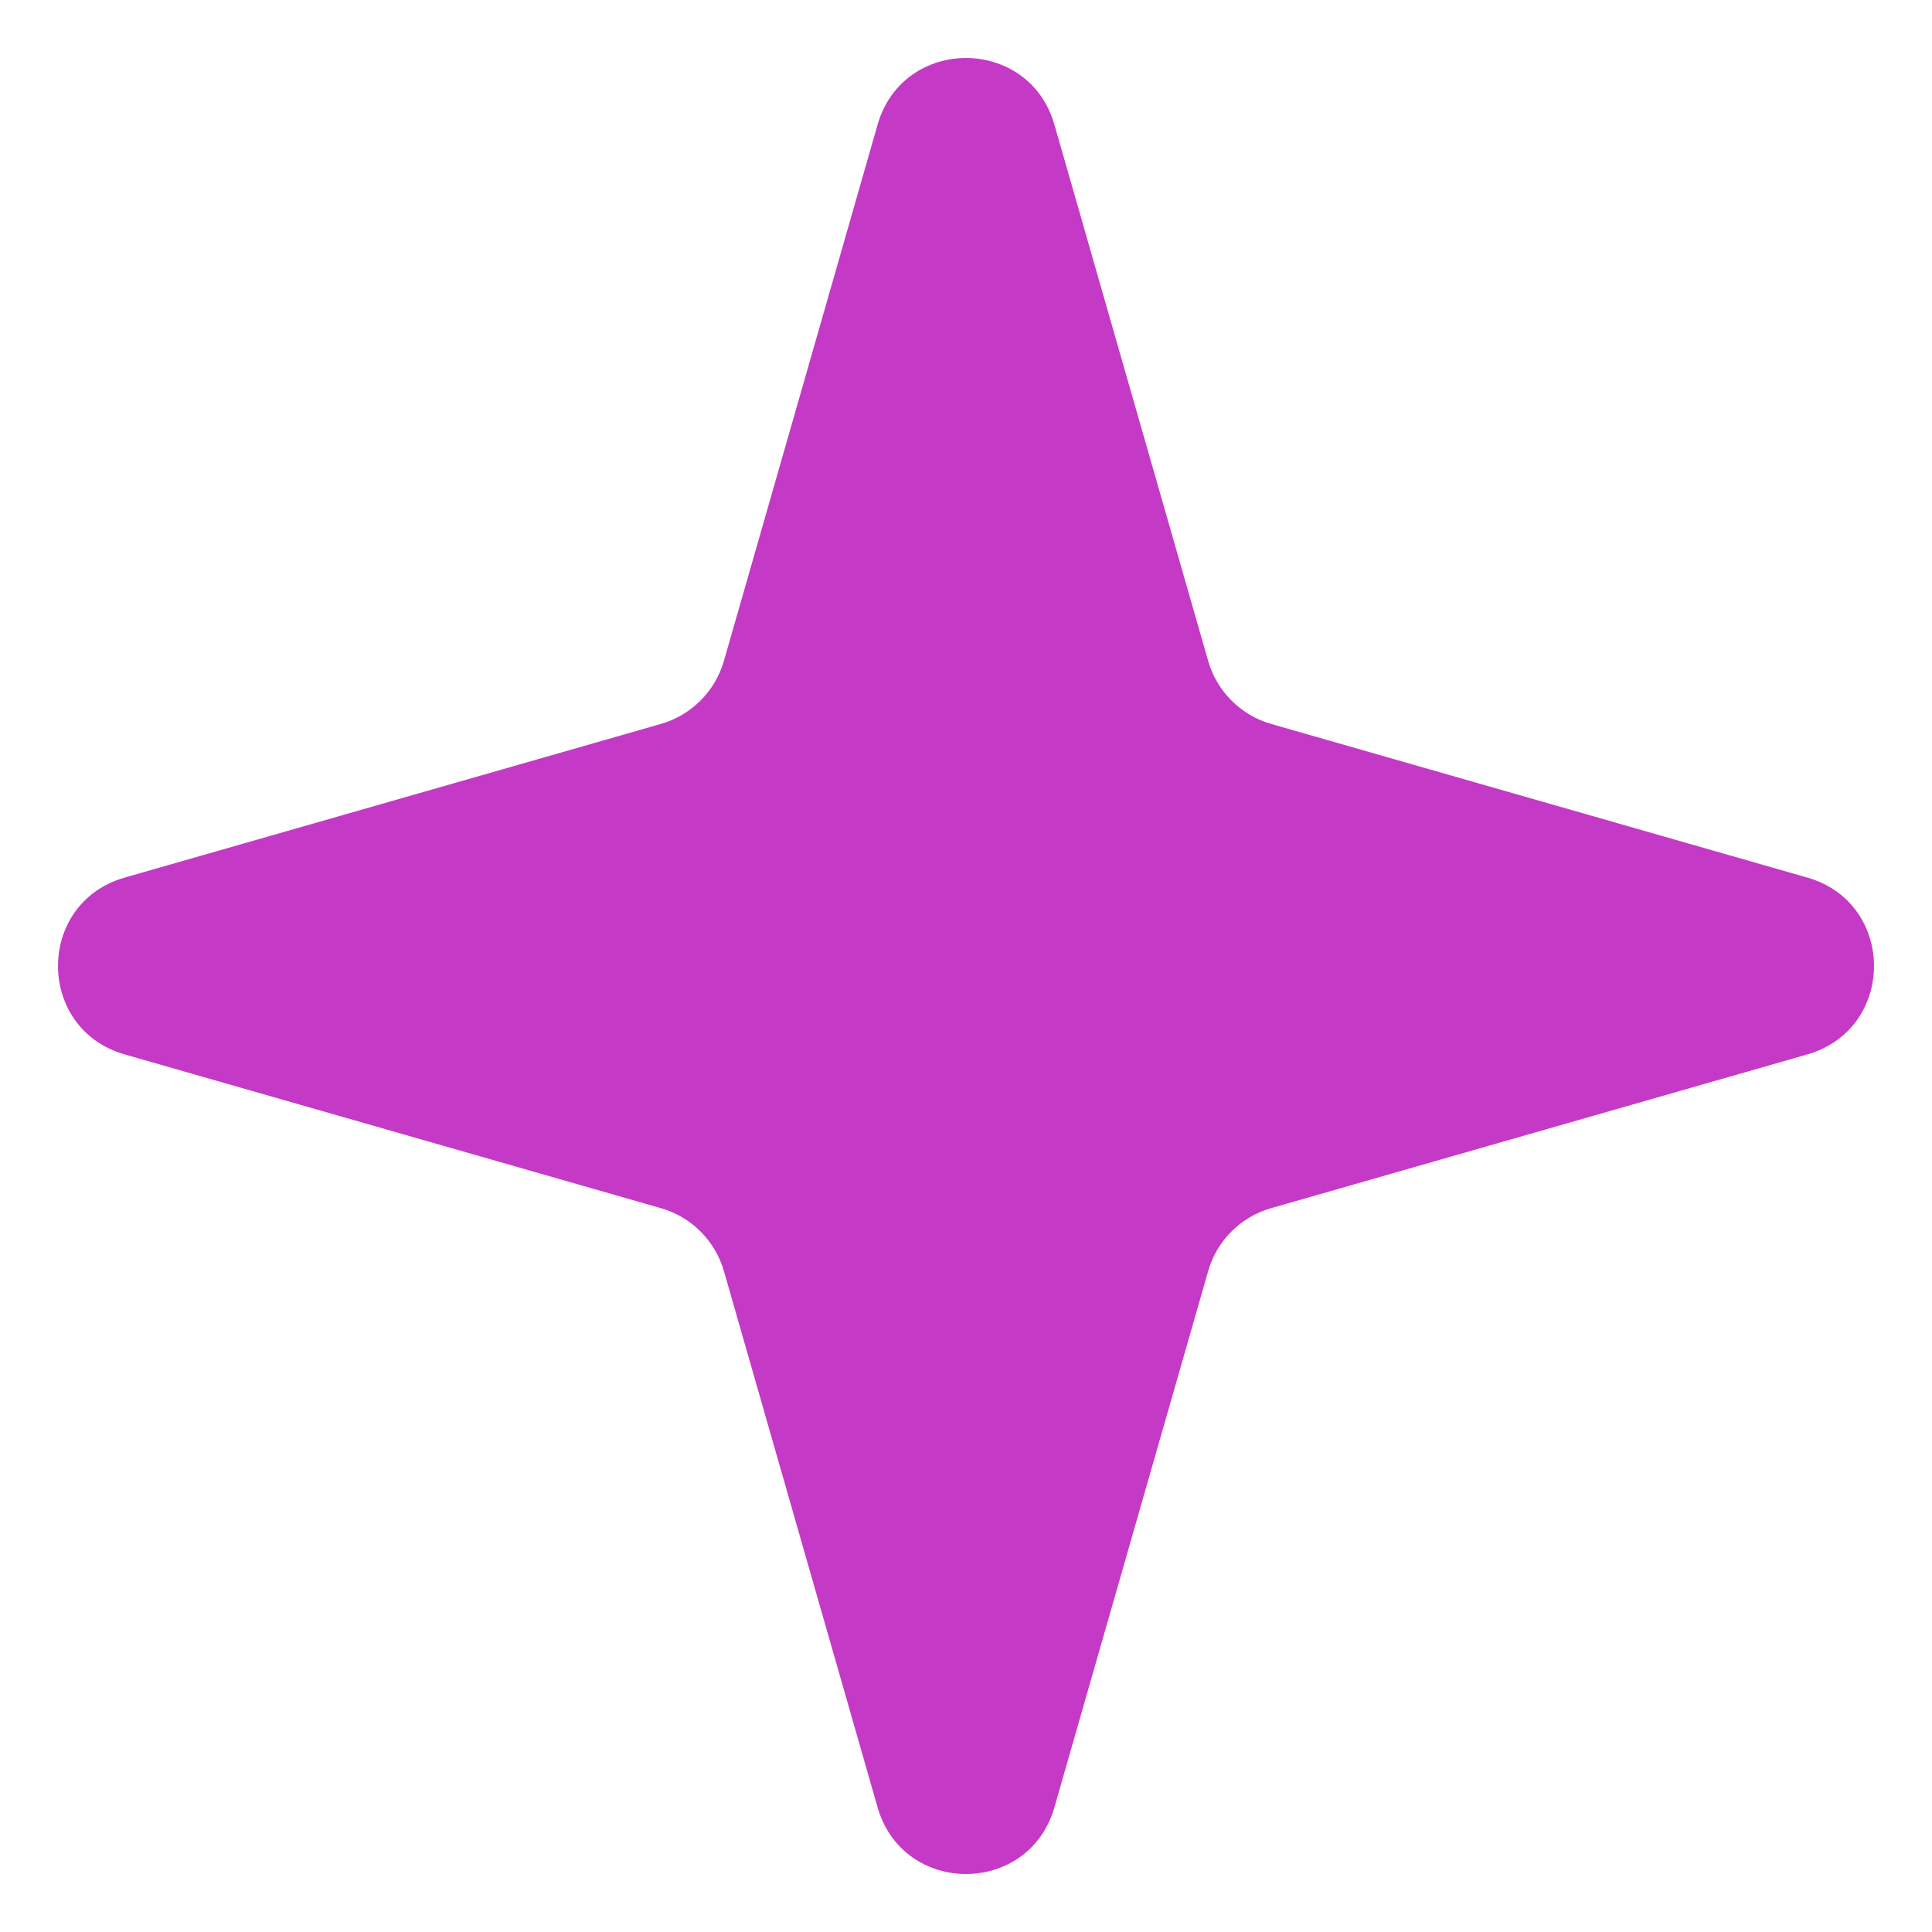 <svg width="21" height="21" viewBox="0 0 21 21" fill="none" xmlns="http://www.w3.org/2000/svg">
<path d="M9.539 1.355C9.816 0.389 11.184 0.389 11.461 1.355L13.132 7.183C13.226 7.514 13.486 7.774 13.817 7.869L19.645 9.539C20.611 9.816 20.611 11.184 19.645 11.461L13.817 13.132C13.486 13.226 13.226 13.486 13.132 13.817L11.461 19.645C11.184 20.611 9.816 20.611 9.539 19.645L7.869 13.817C7.774 13.486 7.514 13.226 7.183 13.132L1.355 11.461C0.389 11.184 0.389 9.816 1.355 9.539L7.183 7.869C7.514 7.774 7.774 7.514 7.869 7.183L9.539 1.355Z" fill="#C539C7"/>
</svg>

